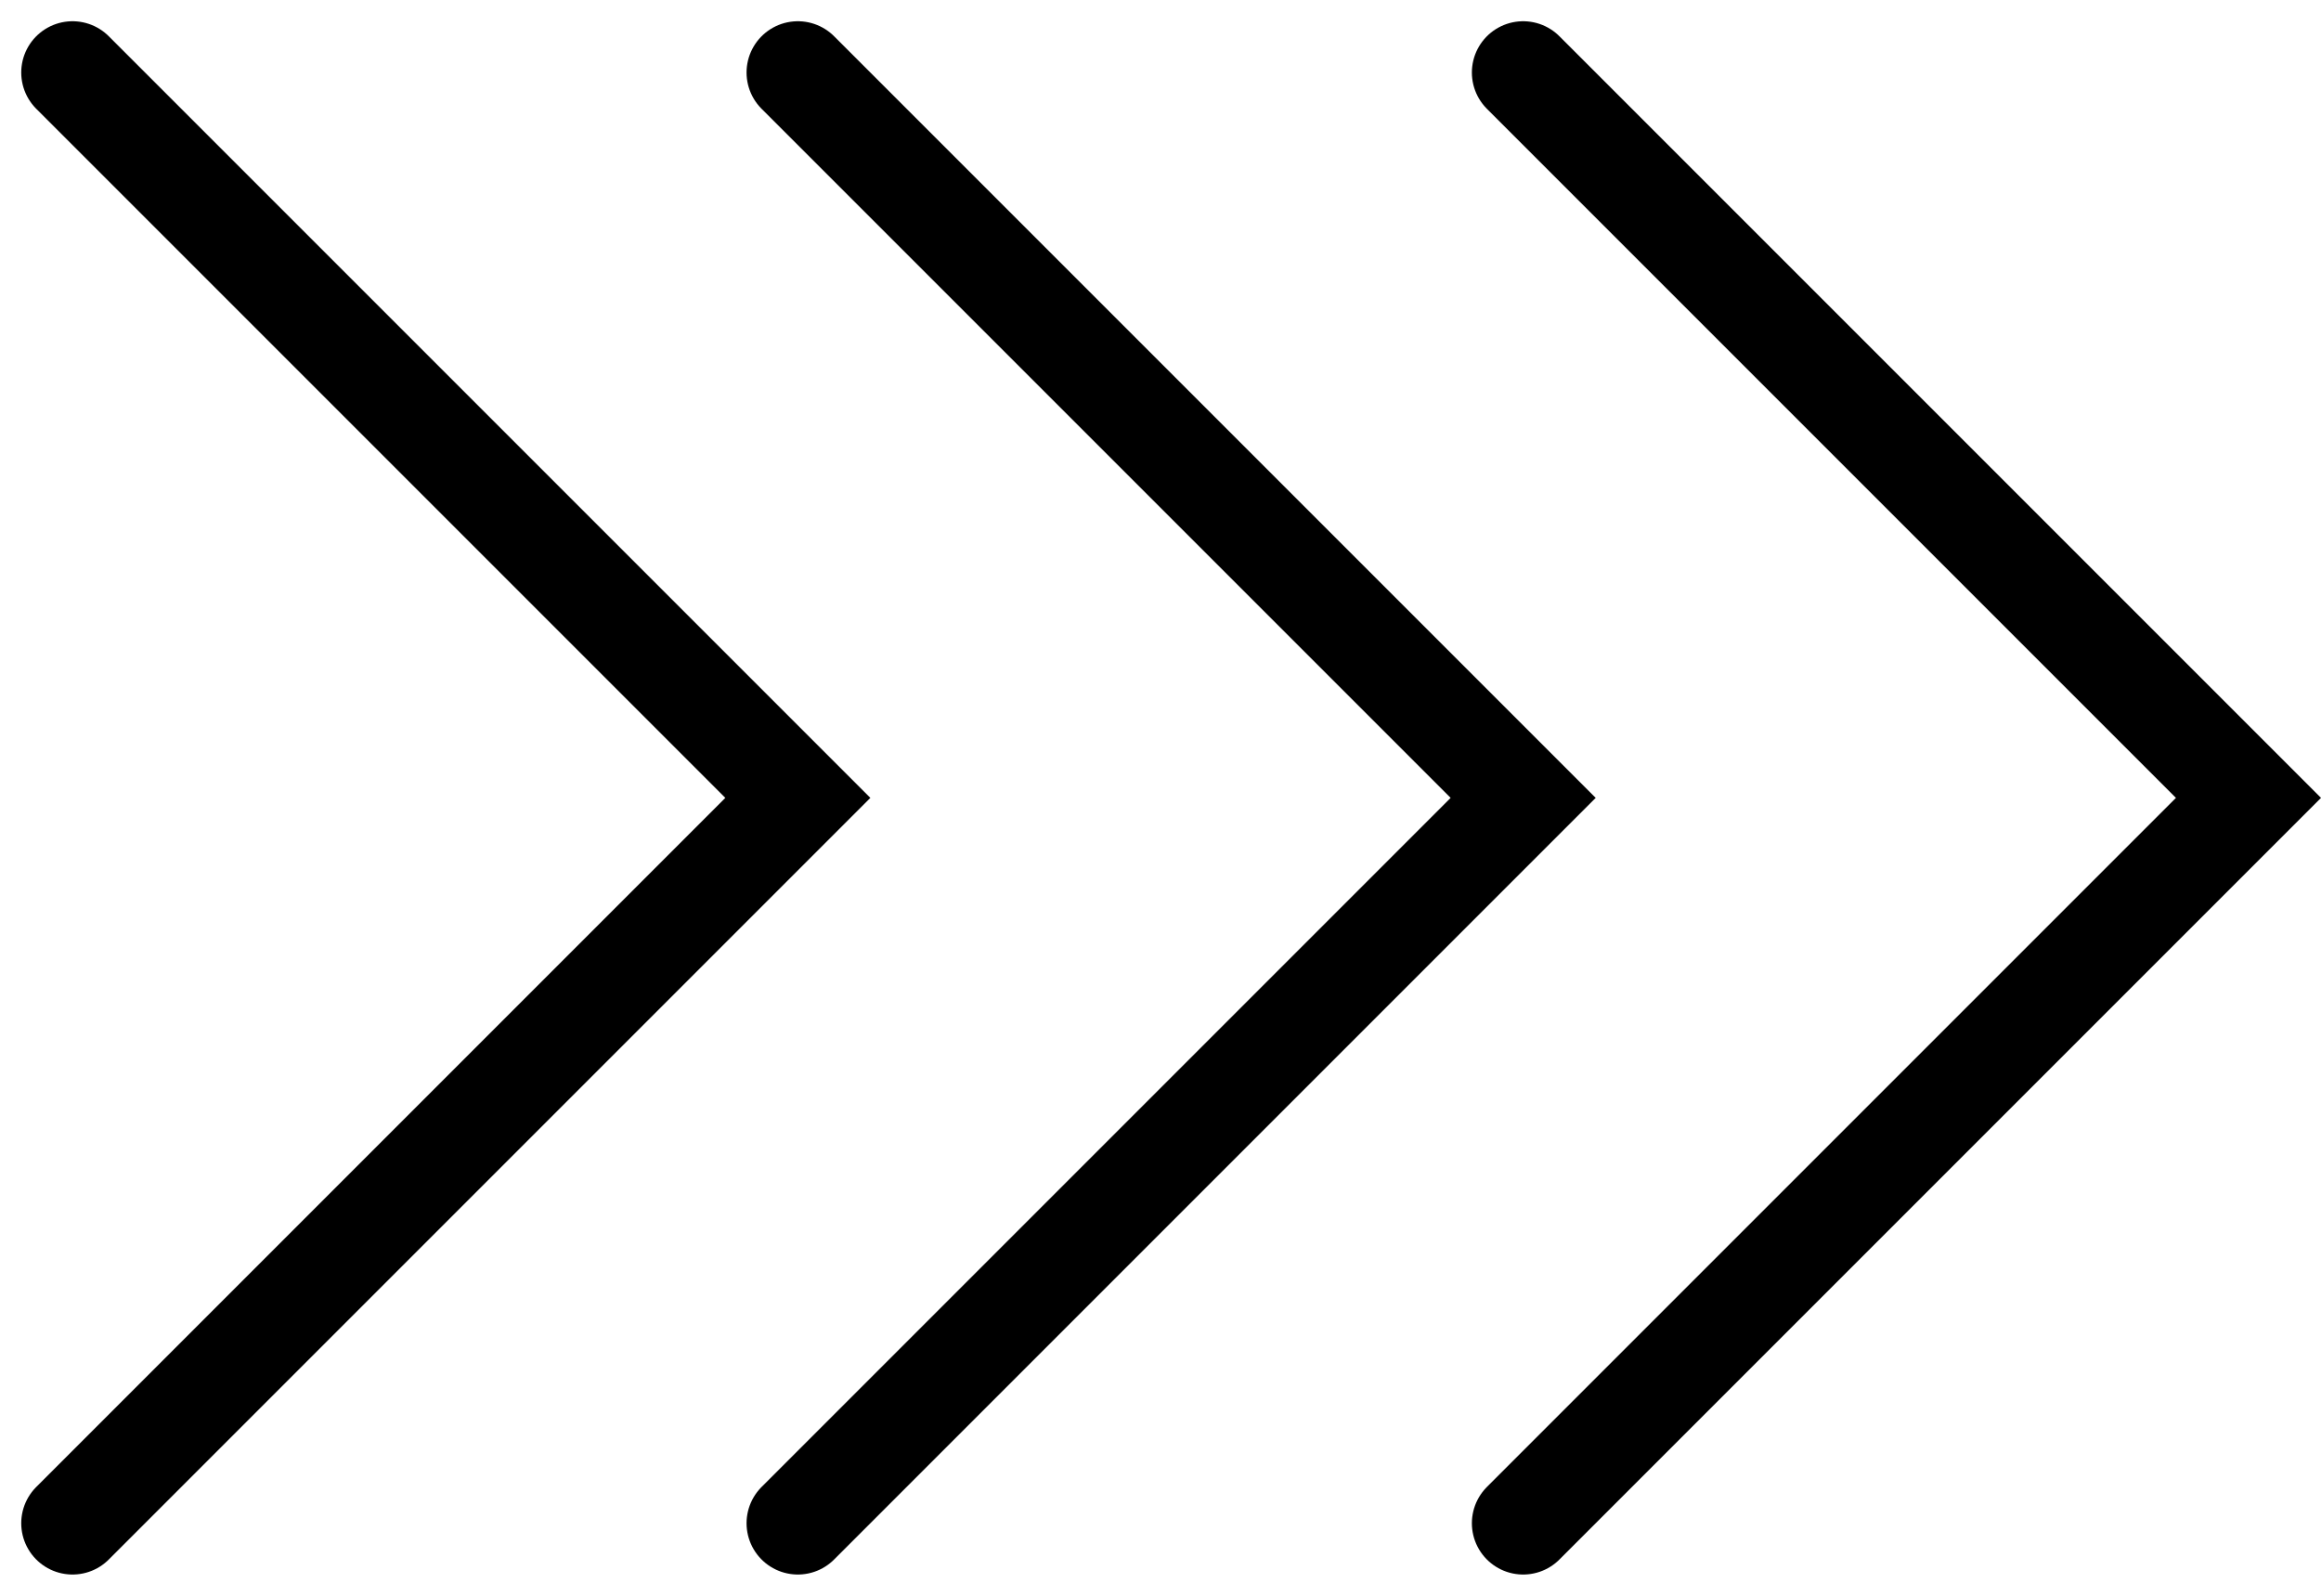 <svg xmlns="http://www.w3.org/2000/svg" width="22.627" height="15.556" viewBox="0 0 22.627 15.556">
  <g id="btn_icon" transform="translate(-769.793 -2084.222)">
    <path id="パス_8121" data-name="パス 8121" d="M.5.5,7.571,7.571.5,14.642" transform="translate(770 2084.429)" fill="none" stroke="#000" stroke-linecap="round" stroke-miterlimit="10" stroke-width="1"/>
    <path id="パス_8122" data-name="パス 8122" d="M.5.5,7.571,7.571.5,14.642" transform="translate(777.071 2084.429)" fill="none" stroke="#000" stroke-linecap="round" stroke-miterlimit="10" stroke-width="1"/>
    <path id="パス_8123" data-name="パス 8123" d="M.5.5,7.571,7.571.5,14.642" transform="translate(784.142 2084.429)" fill="none" stroke="#000" stroke-linecap="round" stroke-miterlimit="10" stroke-width="1"/>
  </g>
</svg>
